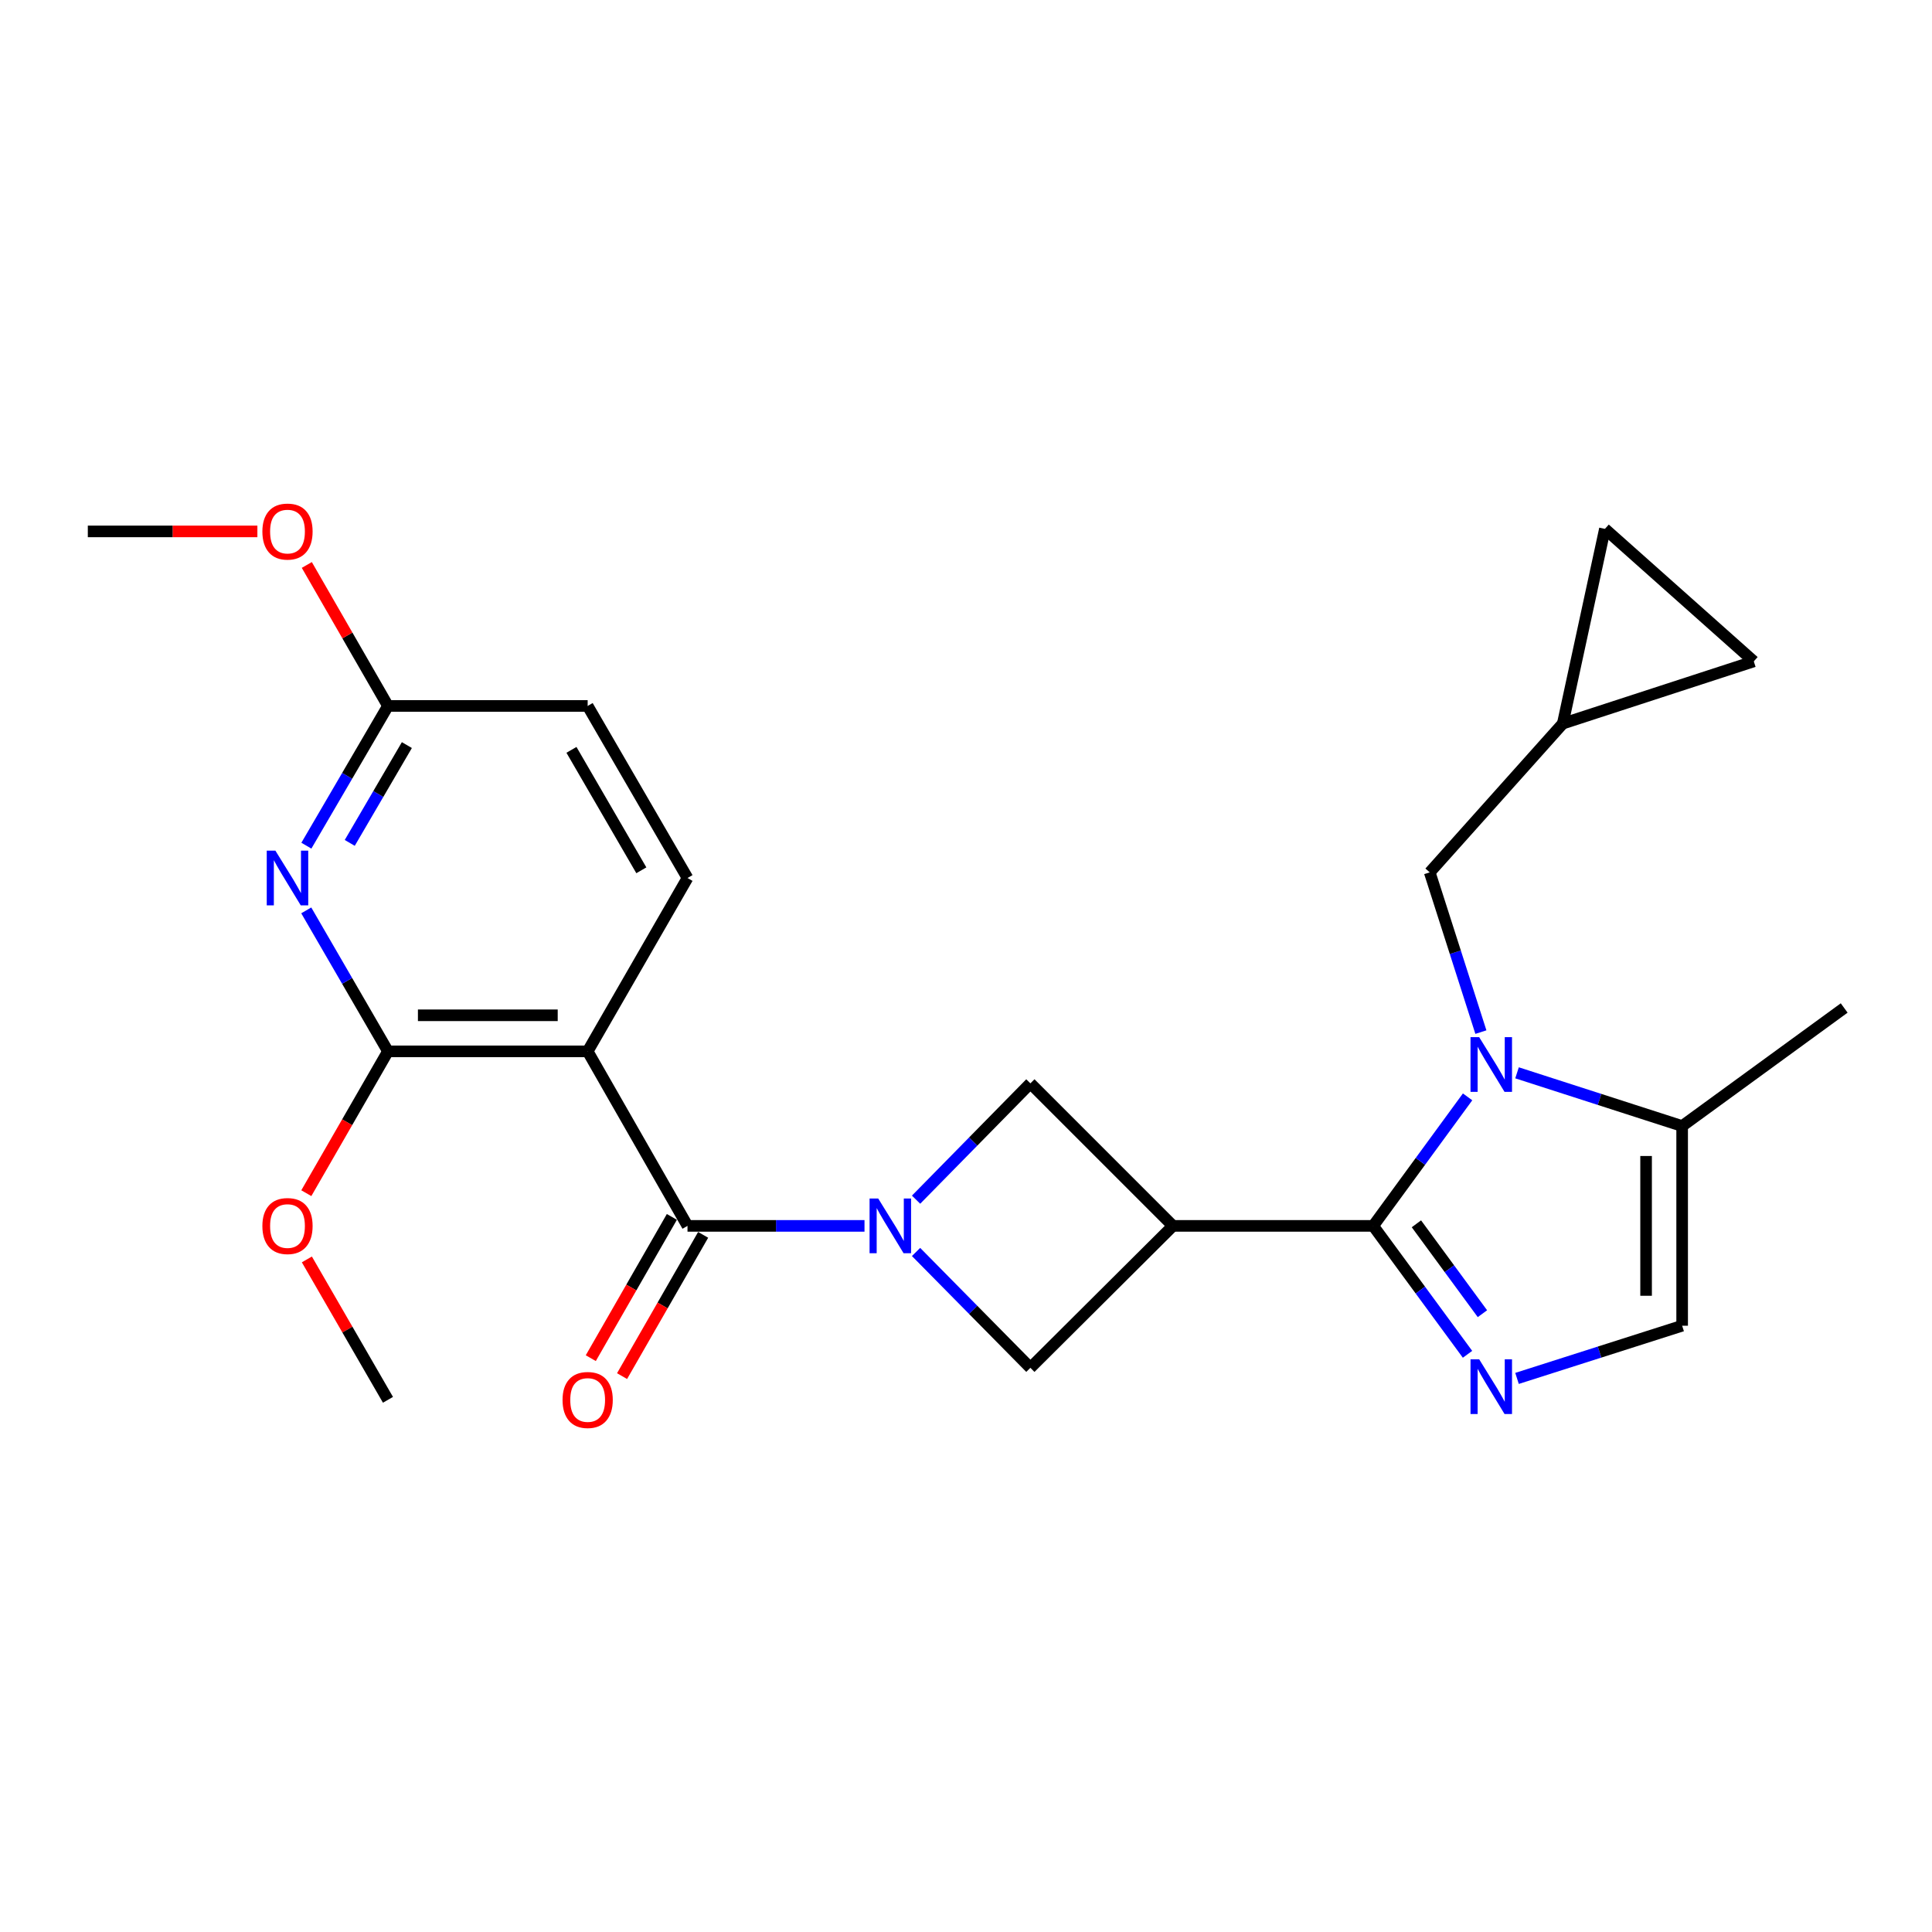<?xml version='1.0' encoding='iso-8859-1'?>
<svg version='1.1' baseProfile='full'
              xmlns='http://www.w3.org/2000/svg'
                      xmlns:rdkit='http://www.rdkit.org/xml'
                      xmlns:xlink='http://www.w3.org/1999/xlink'
                  xml:space='preserve'
width='1000px' height='1000px' viewBox='0 0 1000 1000'>
<!-- END OF HEADER -->
<rect style='opacity:1.0;fill:#FFFFFF;stroke:none' width='1000' height='1000' x='0' y='0'> </rect>
<path class='bond-0' d='M 710.766,634.515 L 735.195,601.125' style='fill:none;fill-rule:evenodd;stroke:#000000;stroke-width:6px;stroke-linecap:butt;stroke-linejoin:miter;stroke-opacity:1' />
<path class='bond-0' d='M 735.195,601.125 L 759.624,567.736' style='fill:none;fill-rule:evenodd;stroke:#0000FF;stroke-width:6px;stroke-linecap:butt;stroke-linejoin:miter;stroke-opacity:1' />
<path class='bond-2' d='M 710.766,634.515 L 607.104,634.515' style='fill:none;fill-rule:evenodd;stroke:#000000;stroke-width:6px;stroke-linecap:butt;stroke-linejoin:miter;stroke-opacity:1' />
<path class='bond-3' d='M 710.766,634.515 L 735.174,667.747' style='fill:none;fill-rule:evenodd;stroke:#000000;stroke-width:6px;stroke-linecap:butt;stroke-linejoin:miter;stroke-opacity:1' />
<path class='bond-3' d='M 735.174,667.747 L 759.582,700.98' style='fill:none;fill-rule:evenodd;stroke:#0000FF;stroke-width:6px;stroke-linecap:butt;stroke-linejoin:miter;stroke-opacity:1' />
<path class='bond-3' d='M 733.131,633.437 L 750.216,656.7' style='fill:none;fill-rule:evenodd;stroke:#000000;stroke-width:6px;stroke-linecap:butt;stroke-linejoin:miter;stroke-opacity:1' />
<path class='bond-3' d='M 750.216,656.7 L 767.301,679.962' style='fill:none;fill-rule:evenodd;stroke:#0000FF;stroke-width:6px;stroke-linecap:butt;stroke-linejoin:miter;stroke-opacity:1' />
<path class='bond-10' d='M 785.212,555.287 L 827.944,569.063' style='fill:none;fill-rule:evenodd;stroke:#0000FF;stroke-width:6px;stroke-linecap:butt;stroke-linejoin:miter;stroke-opacity:1' />
<path class='bond-10' d='M 827.944,569.063 L 870.676,582.84' style='fill:none;fill-rule:evenodd;stroke:#000000;stroke-width:6px;stroke-linecap:butt;stroke-linejoin:miter;stroke-opacity:1' />
<path class='bond-12' d='M 766.506,534.217 L 753.266,492.877' style='fill:none;fill-rule:evenodd;stroke:#0000FF;stroke-width:6px;stroke-linecap:butt;stroke-linejoin:miter;stroke-opacity:1' />
<path class='bond-12' d='M 753.266,492.877 L 740.026,451.536' style='fill:none;fill-rule:evenodd;stroke:#000000;stroke-width:6px;stroke-linecap:butt;stroke-linejoin:miter;stroke-opacity:1' />
<path class='bond-1' d='M 474.155,620.953 L 503.739,590.844' style='fill:none;fill-rule:evenodd;stroke:#0000FF;stroke-width:6px;stroke-linecap:butt;stroke-linejoin:miter;stroke-opacity:1' />
<path class='bond-1' d='M 503.739,590.844 L 533.324,560.734' style='fill:none;fill-rule:evenodd;stroke:#000000;stroke-width:6px;stroke-linecap:butt;stroke-linejoin:miter;stroke-opacity:1' />
<path class='bond-4' d='M 447.464,634.515 L 401.657,634.515' style='fill:none;fill-rule:evenodd;stroke:#0000FF;stroke-width:6px;stroke-linecap:butt;stroke-linejoin:miter;stroke-opacity:1' />
<path class='bond-4' d='M 401.657,634.515 L 355.85,634.515' style='fill:none;fill-rule:evenodd;stroke:#000000;stroke-width:6px;stroke-linecap:butt;stroke-linejoin:miter;stroke-opacity:1' />
<path class='bond-26' d='M 474.149,648.015 L 503.736,678' style='fill:none;fill-rule:evenodd;stroke:#0000FF;stroke-width:6px;stroke-linecap:butt;stroke-linejoin:miter;stroke-opacity:1' />
<path class='bond-26' d='M 503.736,678 L 533.324,707.985' style='fill:none;fill-rule:evenodd;stroke:#000000;stroke-width:6px;stroke-linecap:butt;stroke-linejoin:miter;stroke-opacity:1' />
<path class='bond-8' d='M 607.104,634.515 L 533.324,707.985' style='fill:none;fill-rule:evenodd;stroke:#000000;stroke-width:6px;stroke-linecap:butt;stroke-linejoin:miter;stroke-opacity:1' />
<path class='bond-9' d='M 607.104,634.515 L 533.324,560.734' style='fill:none;fill-rule:evenodd;stroke:#000000;stroke-width:6px;stroke-linecap:butt;stroke-linejoin:miter;stroke-opacity:1' />
<path class='bond-11' d='M 785.21,713.466 L 827.943,699.828' style='fill:none;fill-rule:evenodd;stroke:#0000FF;stroke-width:6px;stroke-linecap:butt;stroke-linejoin:miter;stroke-opacity:1' />
<path class='bond-11' d='M 827.943,699.828 L 870.676,686.191' style='fill:none;fill-rule:evenodd;stroke:#000000;stroke-width:6px;stroke-linecap:butt;stroke-linejoin:miter;stroke-opacity:1' />
<path class='bond-5' d='M 355.85,634.515 L 304.174,544.176' style='fill:none;fill-rule:evenodd;stroke:#000000;stroke-width:6px;stroke-linecap:butt;stroke-linejoin:miter;stroke-opacity:1' />
<path class='bond-18' d='M 347.757,629.87 L 326.774,666.426' style='fill:none;fill-rule:evenodd;stroke:#000000;stroke-width:6px;stroke-linecap:butt;stroke-linejoin:miter;stroke-opacity:1' />
<path class='bond-18' d='M 326.774,666.426 L 305.79,702.982' style='fill:none;fill-rule:evenodd;stroke:#FF0000;stroke-width:6px;stroke-linecap:butt;stroke-linejoin:miter;stroke-opacity:1' />
<path class='bond-18' d='M 363.943,639.16 L 342.96,675.717' style='fill:none;fill-rule:evenodd;stroke:#000000;stroke-width:6px;stroke-linecap:butt;stroke-linejoin:miter;stroke-opacity:1' />
<path class='bond-18' d='M 342.96,675.717 L 321.976,712.273' style='fill:none;fill-rule:evenodd;stroke:#FF0000;stroke-width:6px;stroke-linecap:butt;stroke-linejoin:miter;stroke-opacity:1' />
<path class='bond-6' d='M 304.174,544.176 L 200.813,544.176' style='fill:none;fill-rule:evenodd;stroke:#000000;stroke-width:6px;stroke-linecap:butt;stroke-linejoin:miter;stroke-opacity:1' />
<path class='bond-6' d='M 288.67,525.513 L 216.317,525.513' style='fill:none;fill-rule:evenodd;stroke:#000000;stroke-width:6px;stroke-linecap:butt;stroke-linejoin:miter;stroke-opacity:1' />
<path class='bond-13' d='M 304.174,544.176 L 355.85,454.46' style='fill:none;fill-rule:evenodd;stroke:#000000;stroke-width:6px;stroke-linecap:butt;stroke-linejoin:miter;stroke-opacity:1' />
<path class='bond-7' d='M 200.813,544.176 L 179.665,507.694' style='fill:none;fill-rule:evenodd;stroke:#000000;stroke-width:6px;stroke-linecap:butt;stroke-linejoin:miter;stroke-opacity:1' />
<path class='bond-7' d='M 179.665,507.694 L 158.517,471.212' style='fill:none;fill-rule:evenodd;stroke:#0000FF;stroke-width:6px;stroke-linecap:butt;stroke-linejoin:miter;stroke-opacity:1' />
<path class='bond-20' d='M 200.813,544.176 L 179.681,580.883' style='fill:none;fill-rule:evenodd;stroke:#000000;stroke-width:6px;stroke-linecap:butt;stroke-linejoin:miter;stroke-opacity:1' />
<path class='bond-20' d='M 179.681,580.883 L 158.55,617.589' style='fill:none;fill-rule:evenodd;stroke:#FF0000;stroke-width:6px;stroke-linecap:butt;stroke-linejoin:miter;stroke-opacity:1' />
<path class='bond-28' d='M 158.58,437.721 L 179.696,401.559' style='fill:none;fill-rule:evenodd;stroke:#0000FF;stroke-width:6px;stroke-linecap:butt;stroke-linejoin:miter;stroke-opacity:1' />
<path class='bond-28' d='M 179.696,401.559 L 200.813,365.396' style='fill:none;fill-rule:evenodd;stroke:#000000;stroke-width:6px;stroke-linecap:butt;stroke-linejoin:miter;stroke-opacity:1' />
<path class='bond-28' d='M 181.031,436.283 L 195.813,410.969' style='fill:none;fill-rule:evenodd;stroke:#0000FF;stroke-width:6px;stroke-linecap:butt;stroke-linejoin:miter;stroke-opacity:1' />
<path class='bond-28' d='M 195.813,410.969 L 210.594,385.656' style='fill:none;fill-rule:evenodd;stroke:#000000;stroke-width:6px;stroke-linecap:butt;stroke-linejoin:miter;stroke-opacity:1' />
<path class='bond-22' d='M 870.676,582.84 L 954.545,521.729' style='fill:none;fill-rule:evenodd;stroke:#000000;stroke-width:6px;stroke-linecap:butt;stroke-linejoin:miter;stroke-opacity:1' />
<path class='bond-25' d='M 870.676,582.84 L 870.676,686.191' style='fill:none;fill-rule:evenodd;stroke:#000000;stroke-width:6px;stroke-linecap:butt;stroke-linejoin:miter;stroke-opacity:1' />
<path class='bond-25' d='M 852.014,598.342 L 852.014,670.688' style='fill:none;fill-rule:evenodd;stroke:#000000;stroke-width:6px;stroke-linecap:butt;stroke-linejoin:miter;stroke-opacity:1' />
<path class='bond-15' d='M 740.026,451.536 L 808.902,374.52' style='fill:none;fill-rule:evenodd;stroke:#000000;stroke-width:6px;stroke-linecap:butt;stroke-linejoin:miter;stroke-opacity:1' />
<path class='bond-19' d='M 355.85,454.46 L 304.174,365.396' style='fill:none;fill-rule:evenodd;stroke:#000000;stroke-width:6px;stroke-linecap:butt;stroke-linejoin:miter;stroke-opacity:1' />
<path class='bond-19' d='M 331.956,450.466 L 295.783,388.122' style='fill:none;fill-rule:evenodd;stroke:#000000;stroke-width:6px;stroke-linecap:butt;stroke-linejoin:miter;stroke-opacity:1' />
<path class='bond-14' d='M 200.813,365.396 L 304.174,365.396' style='fill:none;fill-rule:evenodd;stroke:#000000;stroke-width:6px;stroke-linecap:butt;stroke-linejoin:miter;stroke-opacity:1' />
<path class='bond-21' d='M 200.813,365.396 L 179.808,328.91' style='fill:none;fill-rule:evenodd;stroke:#000000;stroke-width:6px;stroke-linecap:butt;stroke-linejoin:miter;stroke-opacity:1' />
<path class='bond-21' d='M 179.808,328.91 L 158.803,292.423' style='fill:none;fill-rule:evenodd;stroke:#FF0000;stroke-width:6px;stroke-linecap:butt;stroke-linejoin:miter;stroke-opacity:1' />
<path class='bond-16' d='M 808.902,374.52 L 830.707,273.751' style='fill:none;fill-rule:evenodd;stroke:#000000;stroke-width:6px;stroke-linecap:butt;stroke-linejoin:miter;stroke-opacity:1' />
<path class='bond-17' d='M 808.902,374.52 L 907.753,342.327' style='fill:none;fill-rule:evenodd;stroke:#000000;stroke-width:6px;stroke-linecap:butt;stroke-linejoin:miter;stroke-opacity:1' />
<path class='bond-27' d='M 830.707,273.751 L 907.753,342.327' style='fill:none;fill-rule:evenodd;stroke:#000000;stroke-width:6px;stroke-linecap:butt;stroke-linejoin:miter;stroke-opacity:1' />
<path class='bond-23' d='M 158.834,651.874 L 179.823,688.209' style='fill:none;fill-rule:evenodd;stroke:#FF0000;stroke-width:6px;stroke-linecap:butt;stroke-linejoin:miter;stroke-opacity:1' />
<path class='bond-23' d='M 179.823,688.209 L 200.813,724.543' style='fill:none;fill-rule:evenodd;stroke:#000000;stroke-width:6px;stroke-linecap:butt;stroke-linejoin:miter;stroke-opacity:1' />
<path class='bond-24' d='M 133.222,275.057 L 89.338,275.057' style='fill:none;fill-rule:evenodd;stroke:#FF0000;stroke-width:6px;stroke-linecap:butt;stroke-linejoin:miter;stroke-opacity:1' />
<path class='bond-24' d='M 89.338,275.057 L 45.455,275.057' style='fill:none;fill-rule:evenodd;stroke:#000000;stroke-width:6px;stroke-linecap:butt;stroke-linejoin:miter;stroke-opacity:1' />
<path  class='atom-1' d='M 765.617 536.828
L 774.897 551.828
Q 775.817 553.308, 777.297 555.988
Q 778.777 558.668, 778.857 558.828
L 778.857 536.828
L 782.617 536.828
L 782.617 565.148
L 778.737 565.148
L 768.777 548.748
Q 767.617 546.828, 766.377 544.628
Q 765.177 542.428, 764.817 541.748
L 764.817 565.148
L 761.137 565.148
L 761.137 536.828
L 765.617 536.828
' fill='#0000FF'/>
<path  class='atom-2' d='M 454.569 620.355
L 463.849 635.355
Q 464.769 636.835, 466.249 639.515
Q 467.729 642.195, 467.809 642.355
L 467.809 620.355
L 471.569 620.355
L 471.569 648.675
L 467.689 648.675
L 457.729 632.275
Q 456.569 630.355, 455.329 628.155
Q 454.129 625.955, 453.769 625.275
L 453.769 648.675
L 450.089 648.675
L 450.089 620.355
L 454.569 620.355
' fill='#0000FF'/>
<path  class='atom-4' d='M 765.617 703.561
L 774.897 718.561
Q 775.817 720.041, 777.297 722.721
Q 778.777 725.401, 778.857 725.561
L 778.857 703.561
L 782.617 703.561
L 782.617 731.881
L 778.737 731.881
L 768.777 715.481
Q 767.617 713.561, 766.377 711.361
Q 765.177 709.161, 764.817 708.481
L 764.817 731.881
L 761.137 731.881
L 761.137 703.561
L 765.617 703.561
' fill='#0000FF'/>
<path  class='atom-8' d='M 142.546 440.3
L 151.826 455.3
Q 152.746 456.78, 154.226 459.46
Q 155.706 462.14, 155.786 462.3
L 155.786 440.3
L 159.546 440.3
L 159.546 468.62
L 155.666 468.62
L 145.706 452.22
Q 144.546 450.3, 143.306 448.1
Q 142.106 445.9, 141.746 445.22
L 141.746 468.62
L 138.066 468.62
L 138.066 440.3
L 142.546 440.3
' fill='#0000FF'/>
<path  class='atom-19' d='M 291.174 724.623
Q 291.174 717.823, 294.534 714.023
Q 297.894 710.223, 304.174 710.223
Q 310.454 710.223, 313.814 714.023
Q 317.174 717.823, 317.174 724.623
Q 317.174 731.503, 313.774 735.423
Q 310.374 739.303, 304.174 739.303
Q 297.934 739.303, 294.534 735.423
Q 291.174 731.543, 291.174 724.623
M 304.174 736.103
Q 308.494 736.103, 310.814 733.223
Q 313.174 730.303, 313.174 724.623
Q 313.174 719.063, 310.814 716.263
Q 308.494 713.423, 304.174 713.423
Q 299.854 713.423, 297.494 716.223
Q 295.174 719.023, 295.174 724.623
Q 295.174 730.343, 297.494 733.223
Q 299.854 736.103, 304.174 736.103
' fill='#FF0000'/>
<path  class='atom-21' d='M 135.806 634.595
Q 135.806 627.795, 139.166 623.995
Q 142.526 620.195, 148.806 620.195
Q 155.086 620.195, 158.446 623.995
Q 161.806 627.795, 161.806 634.595
Q 161.806 641.475, 158.406 645.395
Q 155.006 649.275, 148.806 649.275
Q 142.566 649.275, 139.166 645.395
Q 135.806 641.515, 135.806 634.595
M 148.806 646.075
Q 153.126 646.075, 155.446 643.195
Q 157.806 640.275, 157.806 634.595
Q 157.806 629.035, 155.446 626.235
Q 153.126 623.395, 148.806 623.395
Q 144.486 623.395, 142.126 626.195
Q 139.806 628.995, 139.806 634.595
Q 139.806 640.315, 142.126 643.195
Q 144.486 646.075, 148.806 646.075
' fill='#FF0000'/>
<path  class='atom-22' d='M 135.806 275.137
Q 135.806 268.337, 139.166 264.537
Q 142.526 260.737, 148.806 260.737
Q 155.086 260.737, 158.446 264.537
Q 161.806 268.337, 161.806 275.137
Q 161.806 282.017, 158.406 285.937
Q 155.006 289.817, 148.806 289.817
Q 142.566 289.817, 139.166 285.937
Q 135.806 282.057, 135.806 275.137
M 148.806 286.617
Q 153.126 286.617, 155.446 283.737
Q 157.806 280.817, 157.806 275.137
Q 157.806 269.577, 155.446 266.777
Q 153.126 263.937, 148.806 263.937
Q 144.486 263.937, 142.126 266.737
Q 139.806 269.537, 139.806 275.137
Q 139.806 280.857, 142.126 283.737
Q 144.486 286.617, 148.806 286.617
' fill='#FF0000'/>
</svg>
